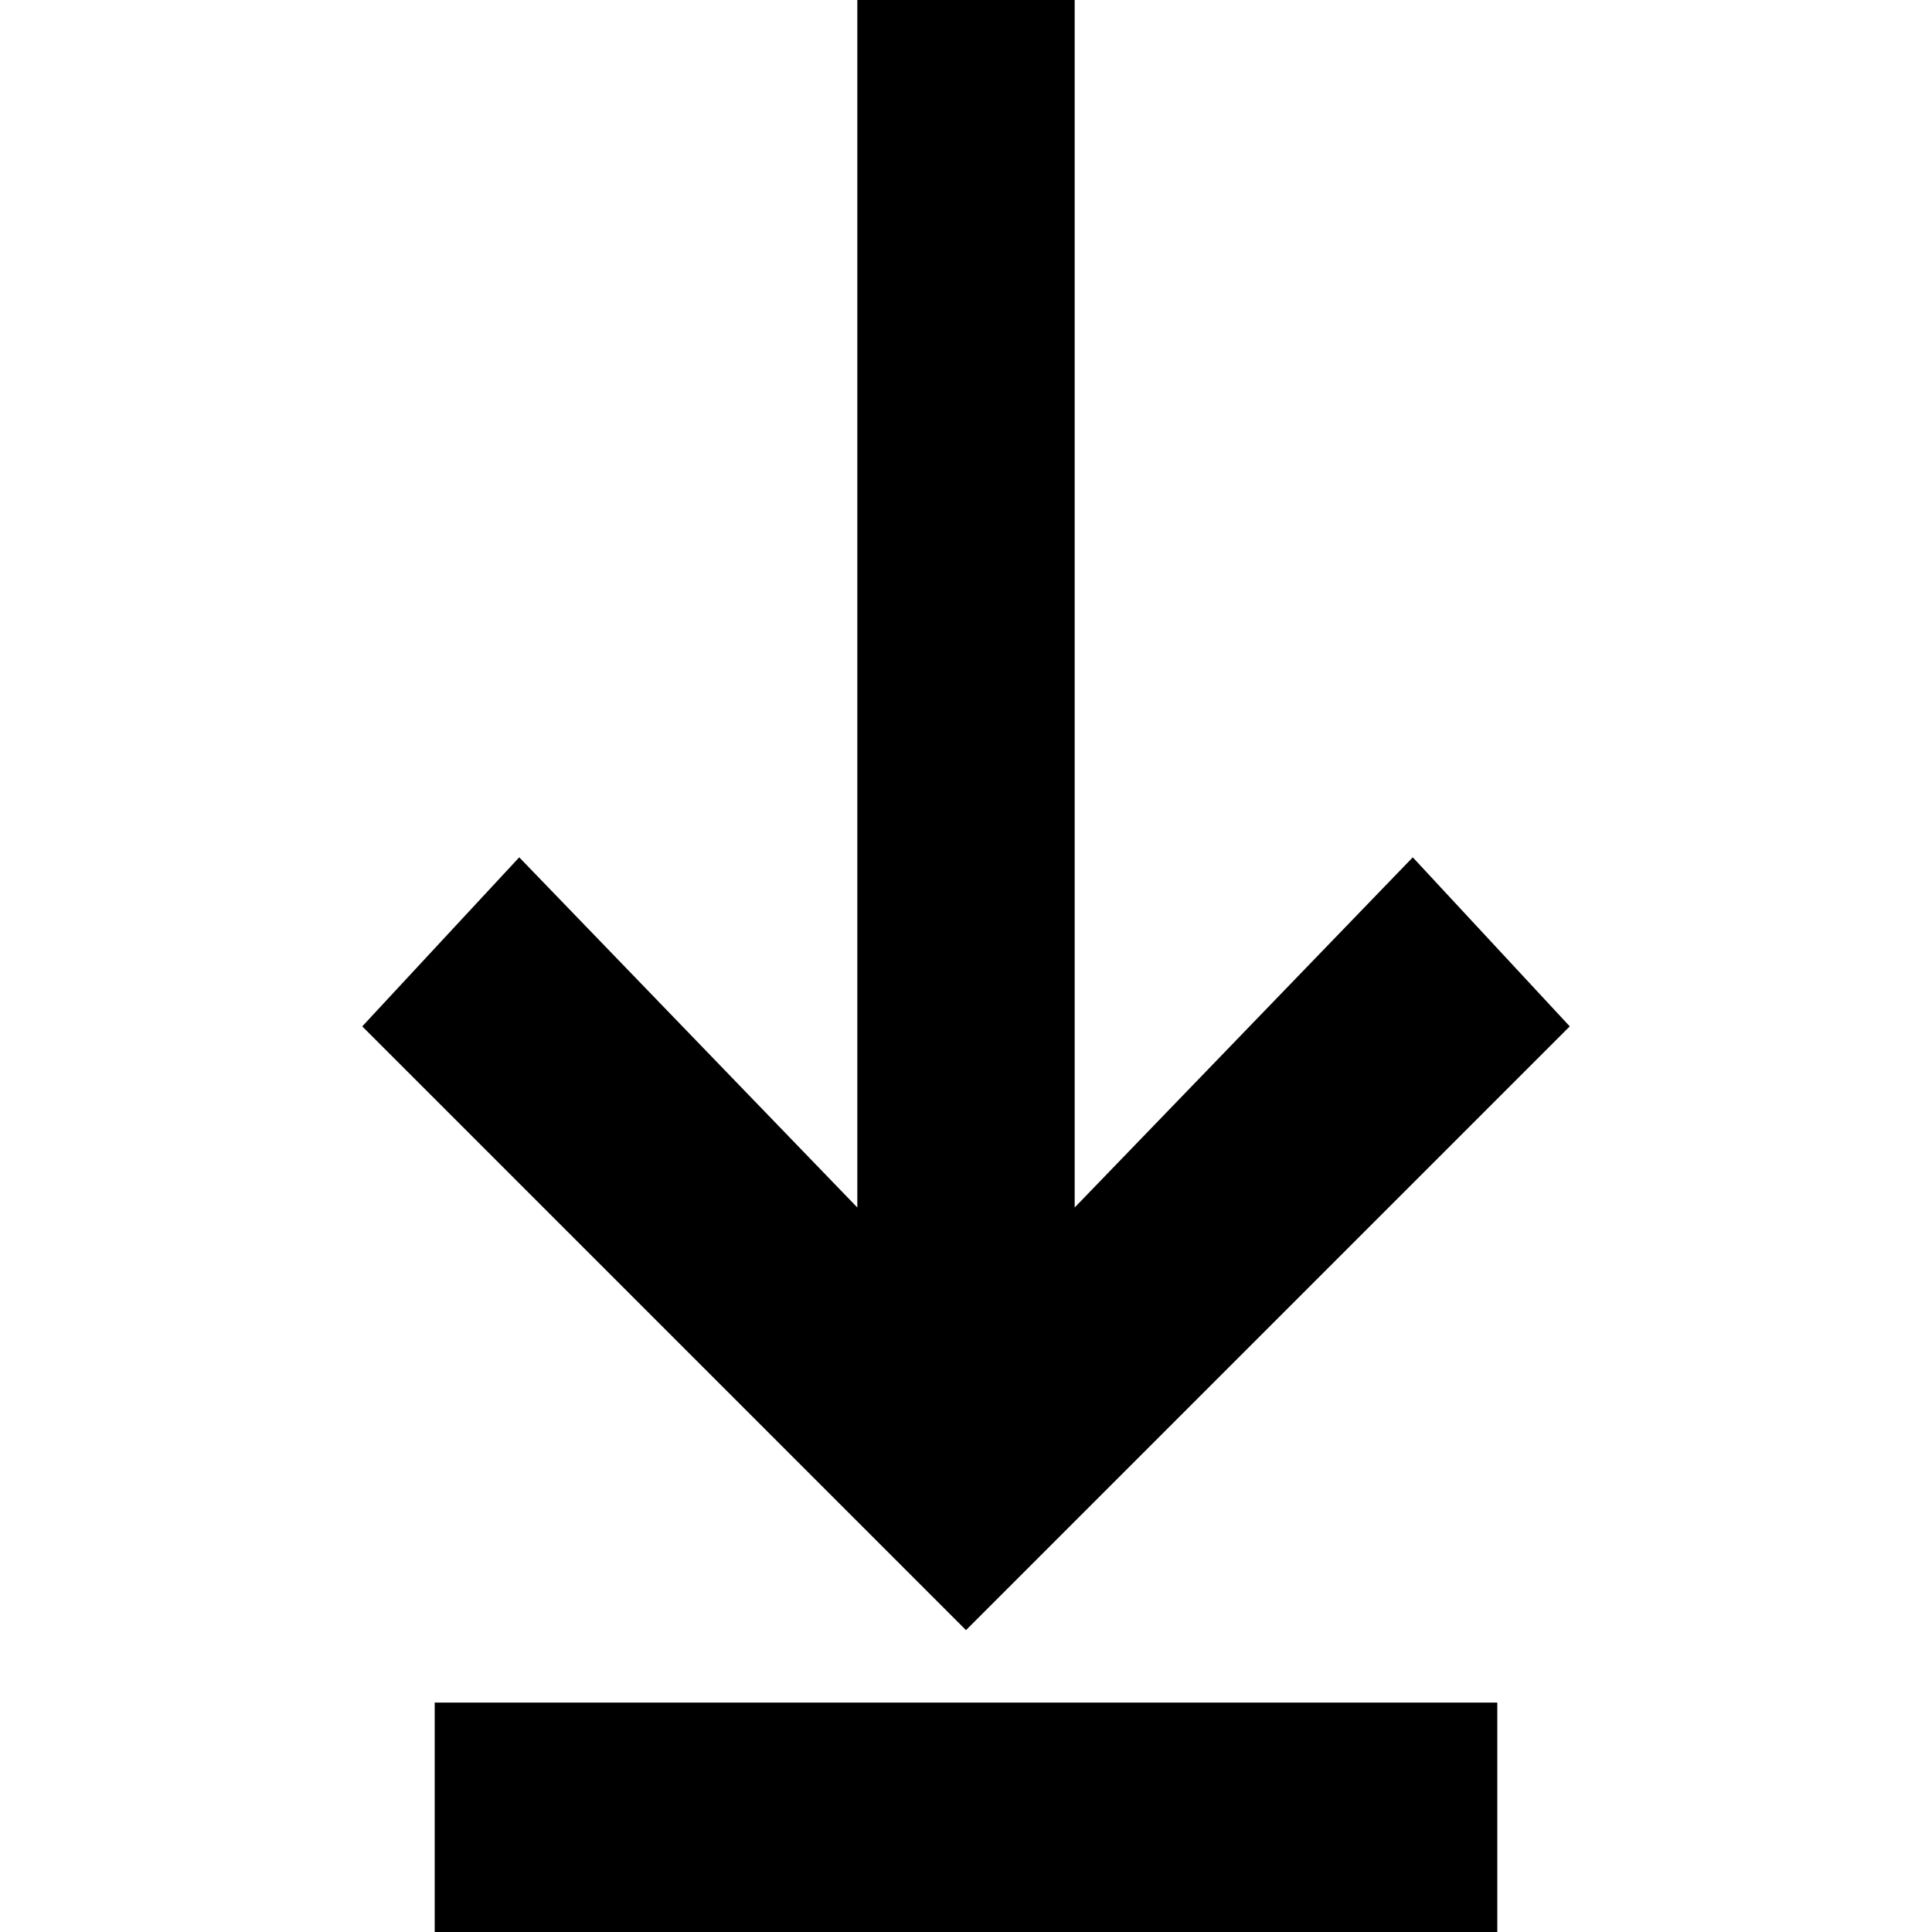 <svg id="Layer_1" xmlns="http://www.w3.org/2000/svg" viewBox="0 0 16 16"><style>.st0{fill:#000}</style><path class="st0" d="M13 8.5l-1.3-1.4L8.9 10V0H7.1v10L4.3 7.1 3 8.5l5 5zM3.6 14.1h8.8V16H3.6z"/></svg>